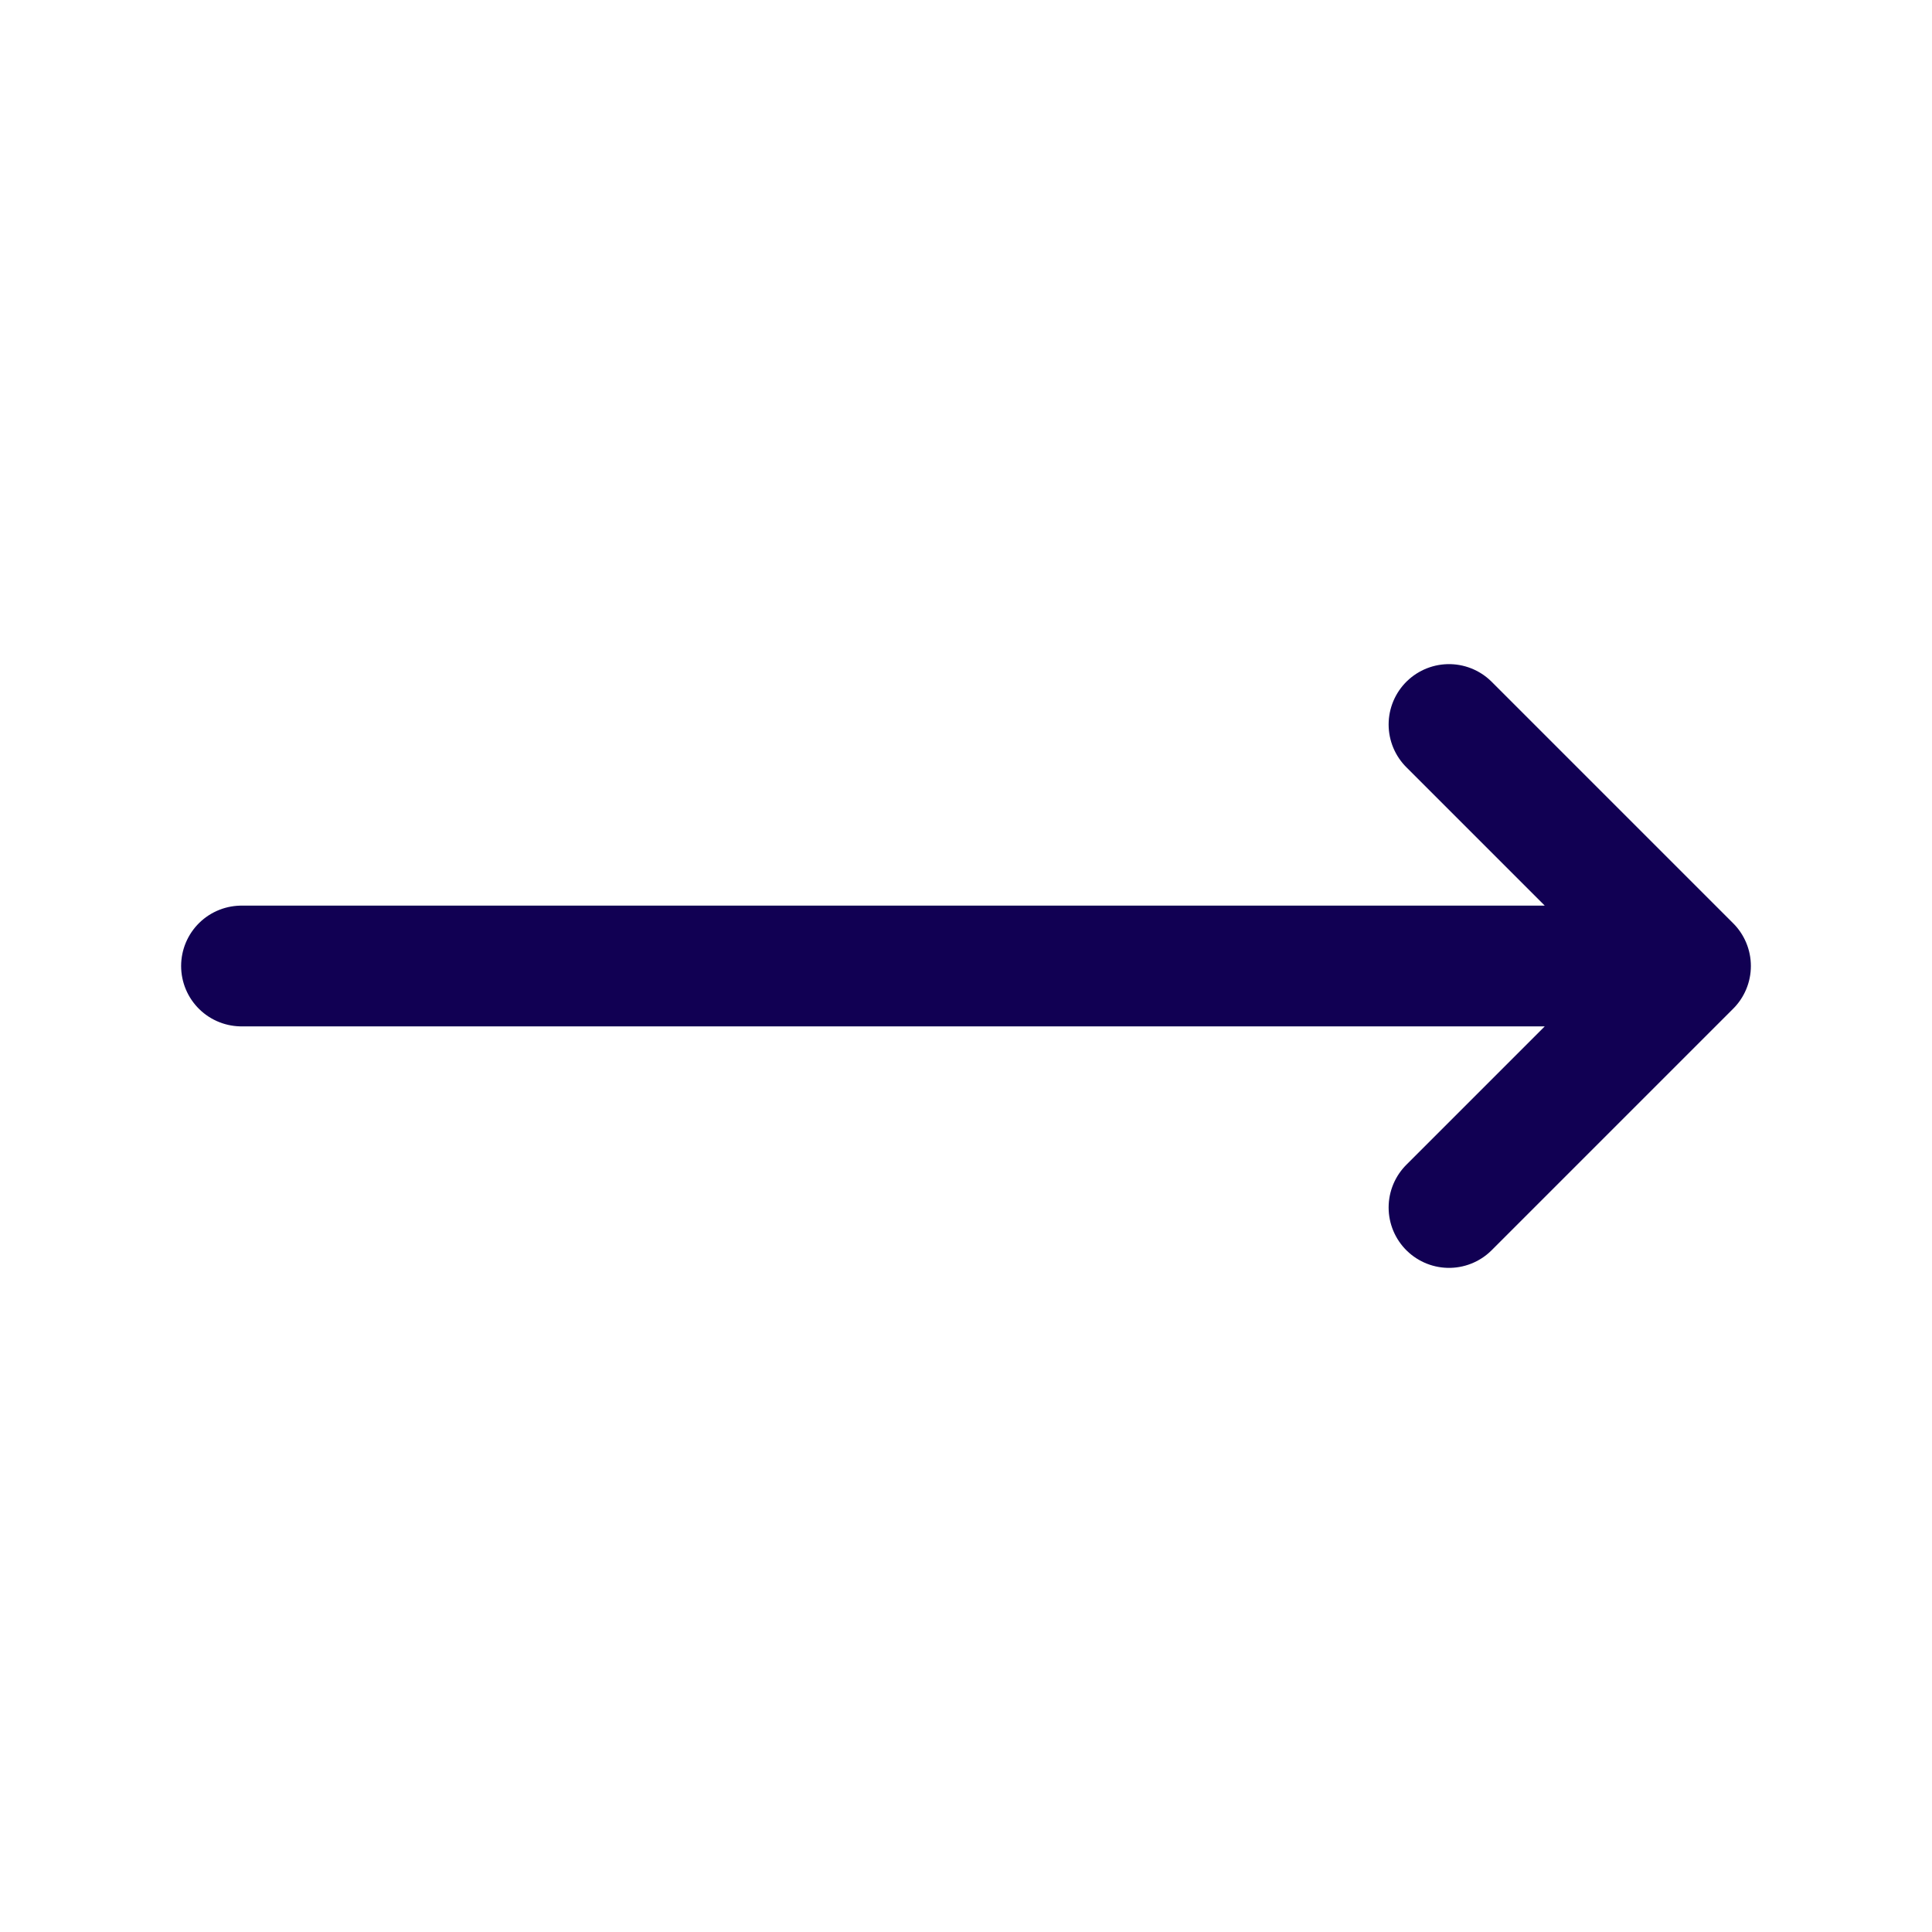 <svg fill="#000000" width="30px" height="30px" viewBox="0 0 24 24" id="right-arrow" xmlns="http://www.w3.org/2000/svg" class="icon line"><g id="SVGRepo_bgCarrier" stroke-width="0"/><g id="SVGRepo_tracerCarrier" stroke-linecap="round" stroke-linejoin="round"/><g id="SVGRepo_iconCarrier"><path id="primary" d="M3,12H21m-3,3,3-3L18,9" style="fill: none; stroke: #110053; stroke-linecap: round; stroke-linejoin: round; stroke-width: 1.5;"/></g>
</svg>